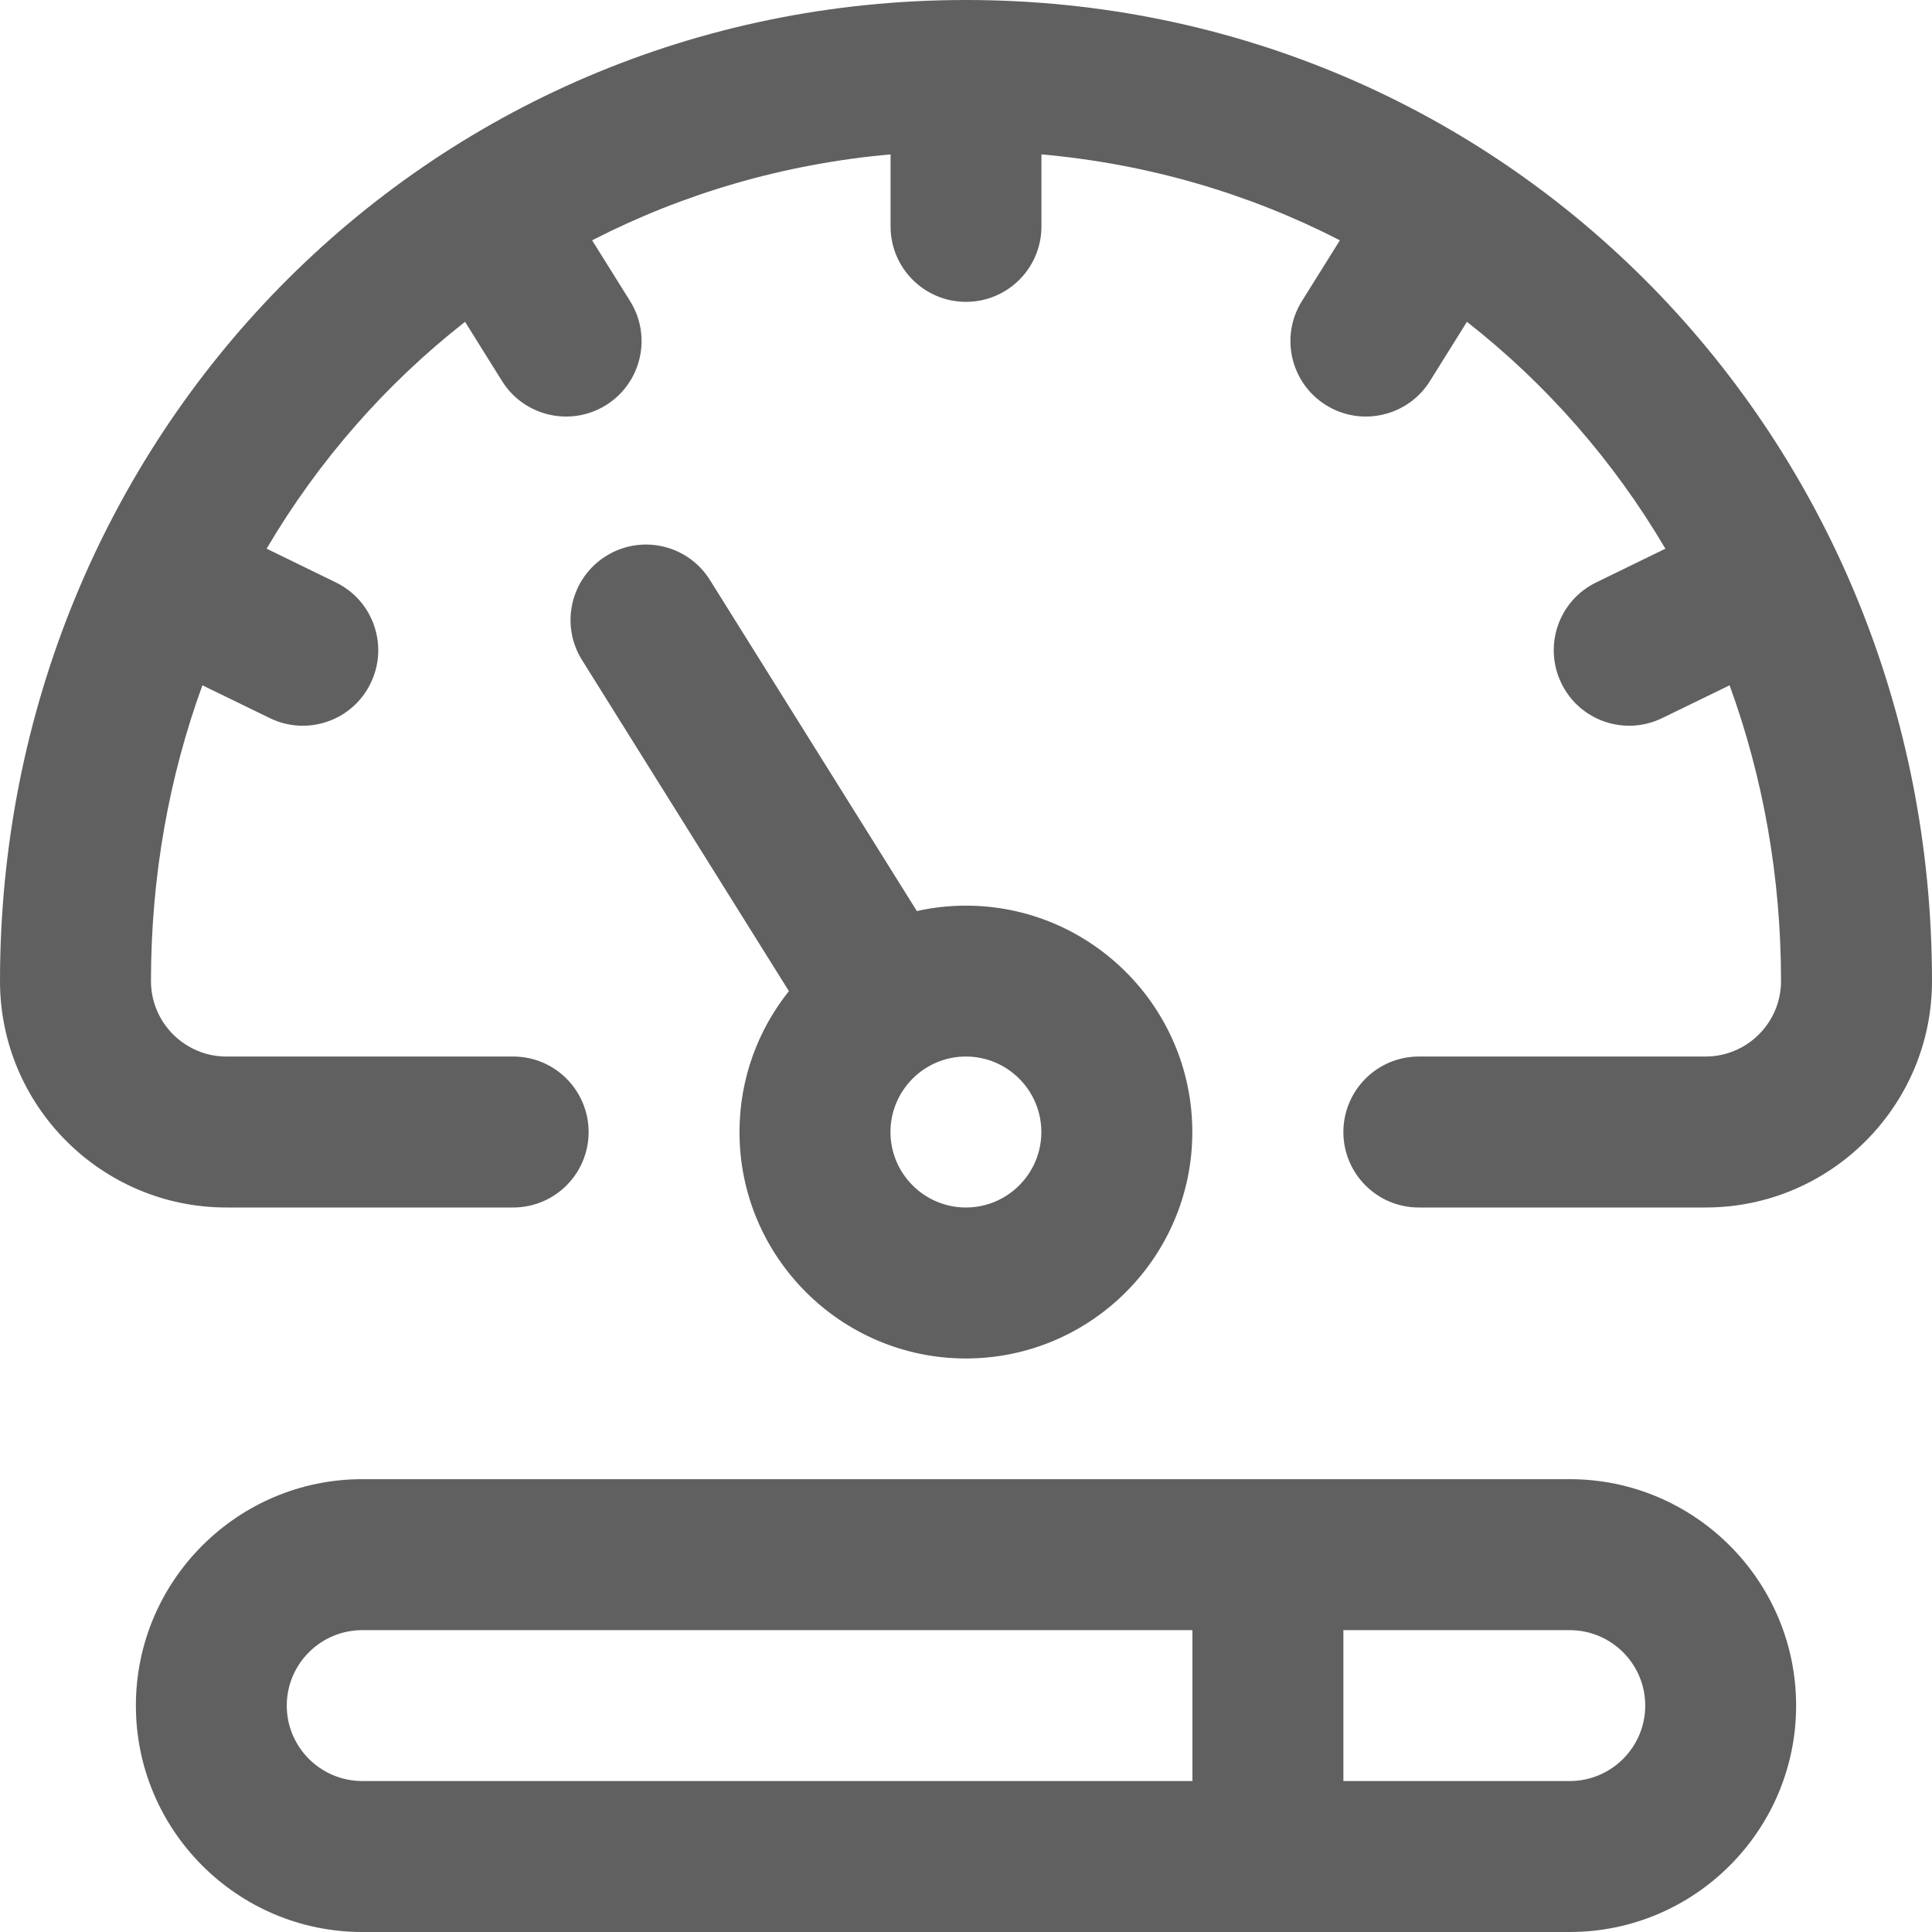 <svg width="21" height="21" viewBox="0 0 21 21" fill="none" xmlns="http://www.w3.org/2000/svg">
<path d="M10.499 14.766C11.856 14.766 12.96 13.662 12.96 12.305C12.96 10.948 11.856 9.844 10.499 9.844C10.316 9.844 10.137 9.864 9.966 9.903L7.717 6.305C7.477 5.92 6.971 5.804 6.587 6.044C6.203 6.284 6.086 6.79 6.326 7.174L8.575 10.773C8.239 11.194 8.038 11.726 8.038 12.305C8.038 13.662 9.142 14.766 10.499 14.766ZM11.319 12.305C11.319 12.757 10.951 13.125 10.499 13.125C10.047 13.125 9.679 12.757 9.679 12.305C9.679 11.852 10.047 11.484 10.499 11.484C10.951 11.484 11.319 11.852 11.319 12.305Z" fill="#606060"/>
<path d="M10.5 0C4.622 0 0 4.756 0 10.664C0 12.021 1.104 13.125 2.461 13.125H5.578C6.031 13.125 6.398 12.758 6.398 12.305C6.398 11.852 6.031 11.484 5.578 11.484H2.461C2.009 11.484 1.641 11.116 1.641 10.664C1.641 9.526 1.838 8.443 2.2 7.449L2.932 7.805C3.339 8.004 3.83 7.835 4.028 7.428C4.227 7.02 4.058 6.529 3.651 6.331L2.898 5.964C3.461 5.008 4.193 4.173 5.055 3.498L5.457 4.142C5.697 4.526 6.203 4.643 6.588 4.403C6.972 4.163 7.089 3.657 6.849 3.273L6.436 2.612C7.419 2.107 8.514 1.782 9.68 1.678V2.461C9.68 2.914 10.047 3.281 10.5 3.281C10.953 3.281 11.32 2.914 11.32 2.461V1.678C12.486 1.782 13.581 2.107 14.564 2.612L14.151 3.273C13.911 3.657 14.028 4.163 14.412 4.403C14.796 4.643 15.303 4.526 15.543 4.142L15.945 3.498C16.807 4.173 17.539 5.008 18.102 5.964L17.349 6.331C16.942 6.529 16.773 7.02 16.972 7.428C17.17 7.835 17.661 8.004 18.068 7.805L18.8 7.449C19.162 8.443 19.359 9.526 19.359 10.664C19.359 11.116 18.991 11.484 18.539 11.484H15.422C14.969 11.484 14.602 11.852 14.602 12.305C14.602 12.758 14.969 13.125 15.422 13.125H18.539C19.896 13.125 21 12.021 21 10.664C21 4.762 16.385 0 10.5 0Z" fill="#606060"/>
<path d="M17.062 16.078H3.938C2.581 16.078 1.477 17.182 1.477 18.539C1.477 19.896 2.581 21 3.938 21H17.062C18.419 21 19.523 19.896 19.523 18.539C19.523 17.182 18.419 16.078 17.062 16.078ZM3.117 18.539C3.117 18.087 3.485 17.719 3.938 17.719H12.961V19.359H3.938C3.485 19.359 3.117 18.991 3.117 18.539ZM17.062 19.359H14.602V17.719H17.062C17.515 17.719 17.883 18.087 17.883 18.539C17.883 18.991 17.515 19.359 17.062 19.359Z" fill="#606060"/>
</svg>
